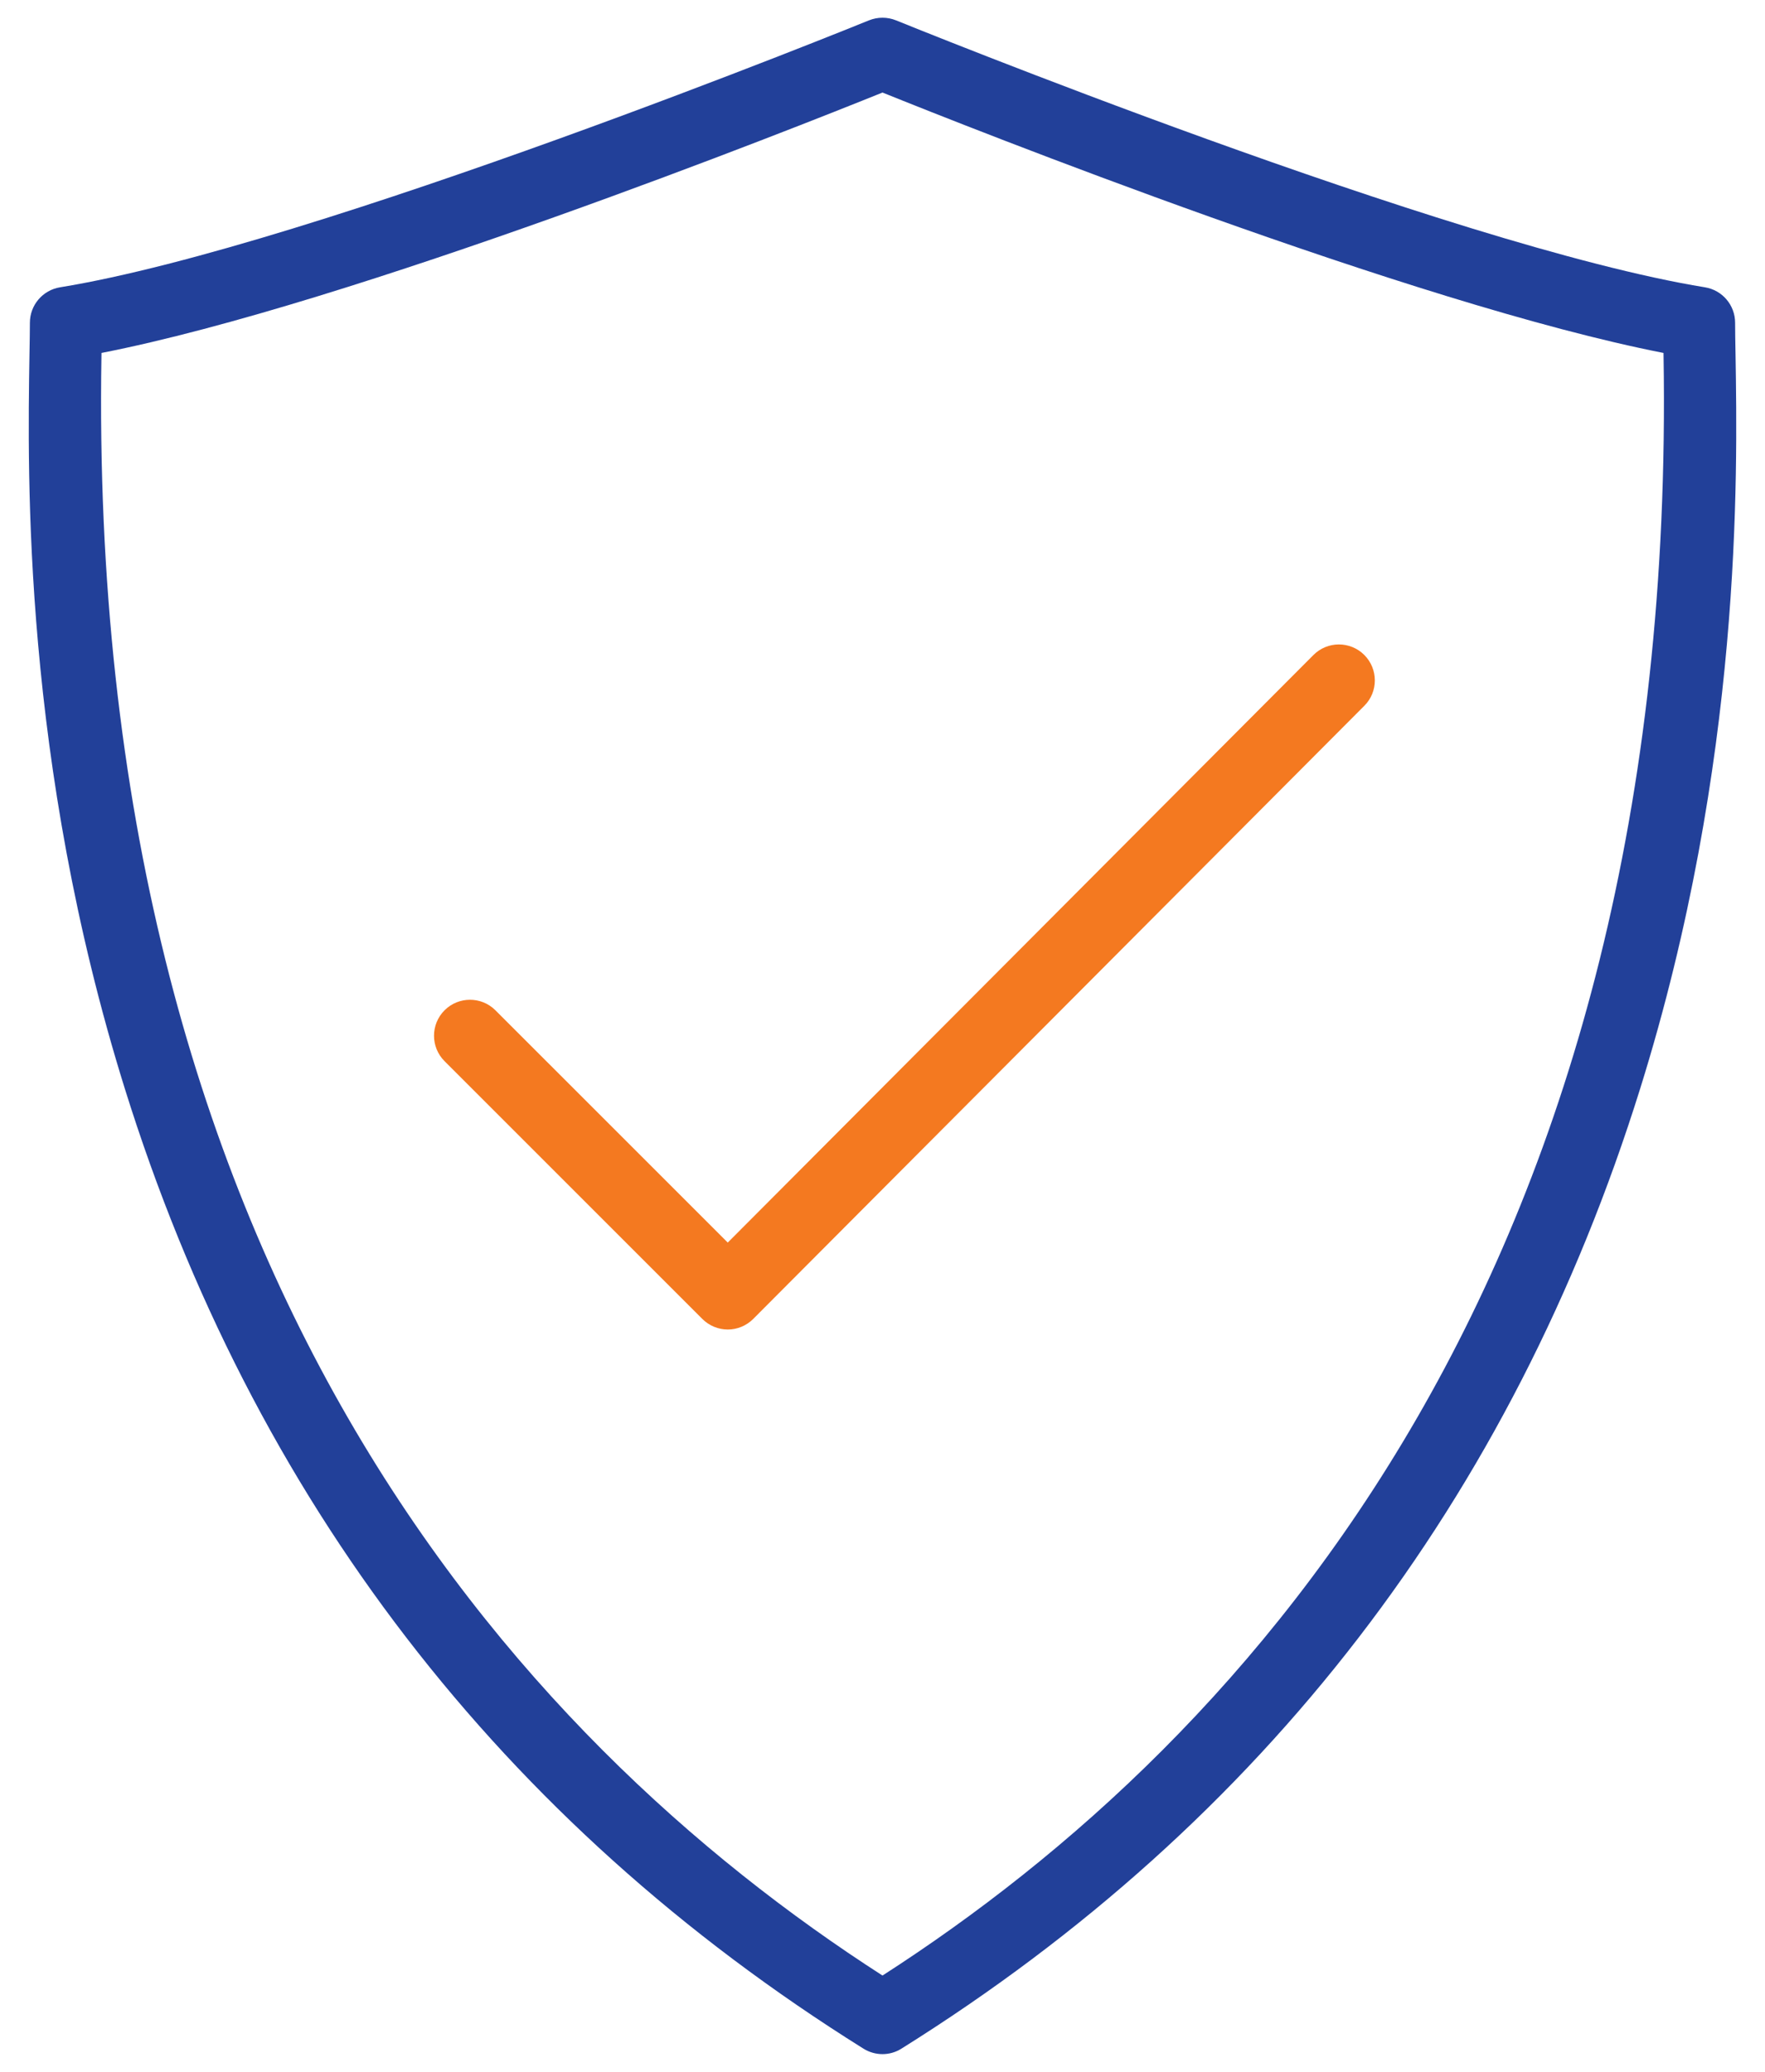 <svg width="46" height="54" viewBox="0 0 46 54" fill="none" xmlns="http://www.w3.org/2000/svg">
<path d="M23 53.538C22.827 53.538 22.655 53.49 22.503 53.395C13.068 47.495 6.591 39.074 3.251 28.368C0.594 19.846 0.716 12.41 0.768 9.233C0.774 8.906 0.779 8.631 0.779 8.413C0.779 7.953 1.112 7.562 1.566 7.488C8.203 6.408 22.501 0.59 22.646 0.531C22.873 0.439 23.128 0.439 23.354 0.531C23.499 0.589 37.797 6.408 44.434 7.488C44.888 7.562 45.221 7.953 45.221 8.413C45.221 8.631 45.226 8.906 45.232 9.233C45.284 12.41 45.407 19.846 42.749 28.366C39.409 39.074 32.932 47.493 23.497 53.393C23.345 53.49 23.173 53.538 23 53.538ZM2.645 9.199C2.645 9.221 2.645 9.242 2.644 9.265C2.252 32.988 13.376 45.297 23 51.49C32.624 45.297 43.748 32.988 43.356 9.265C43.356 9.242 43.356 9.221 43.355 9.199C36.831 7.924 25.224 3.31 23 2.412C20.776 3.31 9.169 7.924 2.645 9.199Z" fill="#224099"/>
<path d="M18.968 34.652C18.72 34.652 18.481 34.553 18.304 34.376L11.586 27.658C11.22 27.292 11.22 26.698 11.586 26.332C11.952 25.966 12.546 25.966 12.912 26.332L18.967 32.386L34.23 17.073C34.596 16.705 35.19 16.705 35.556 17.07C35.922 17.436 35.924 18.03 35.557 18.396L19.632 34.375C19.456 34.552 19.217 34.652 18.968 34.652Z" fill="#F47920"/>
</svg>
